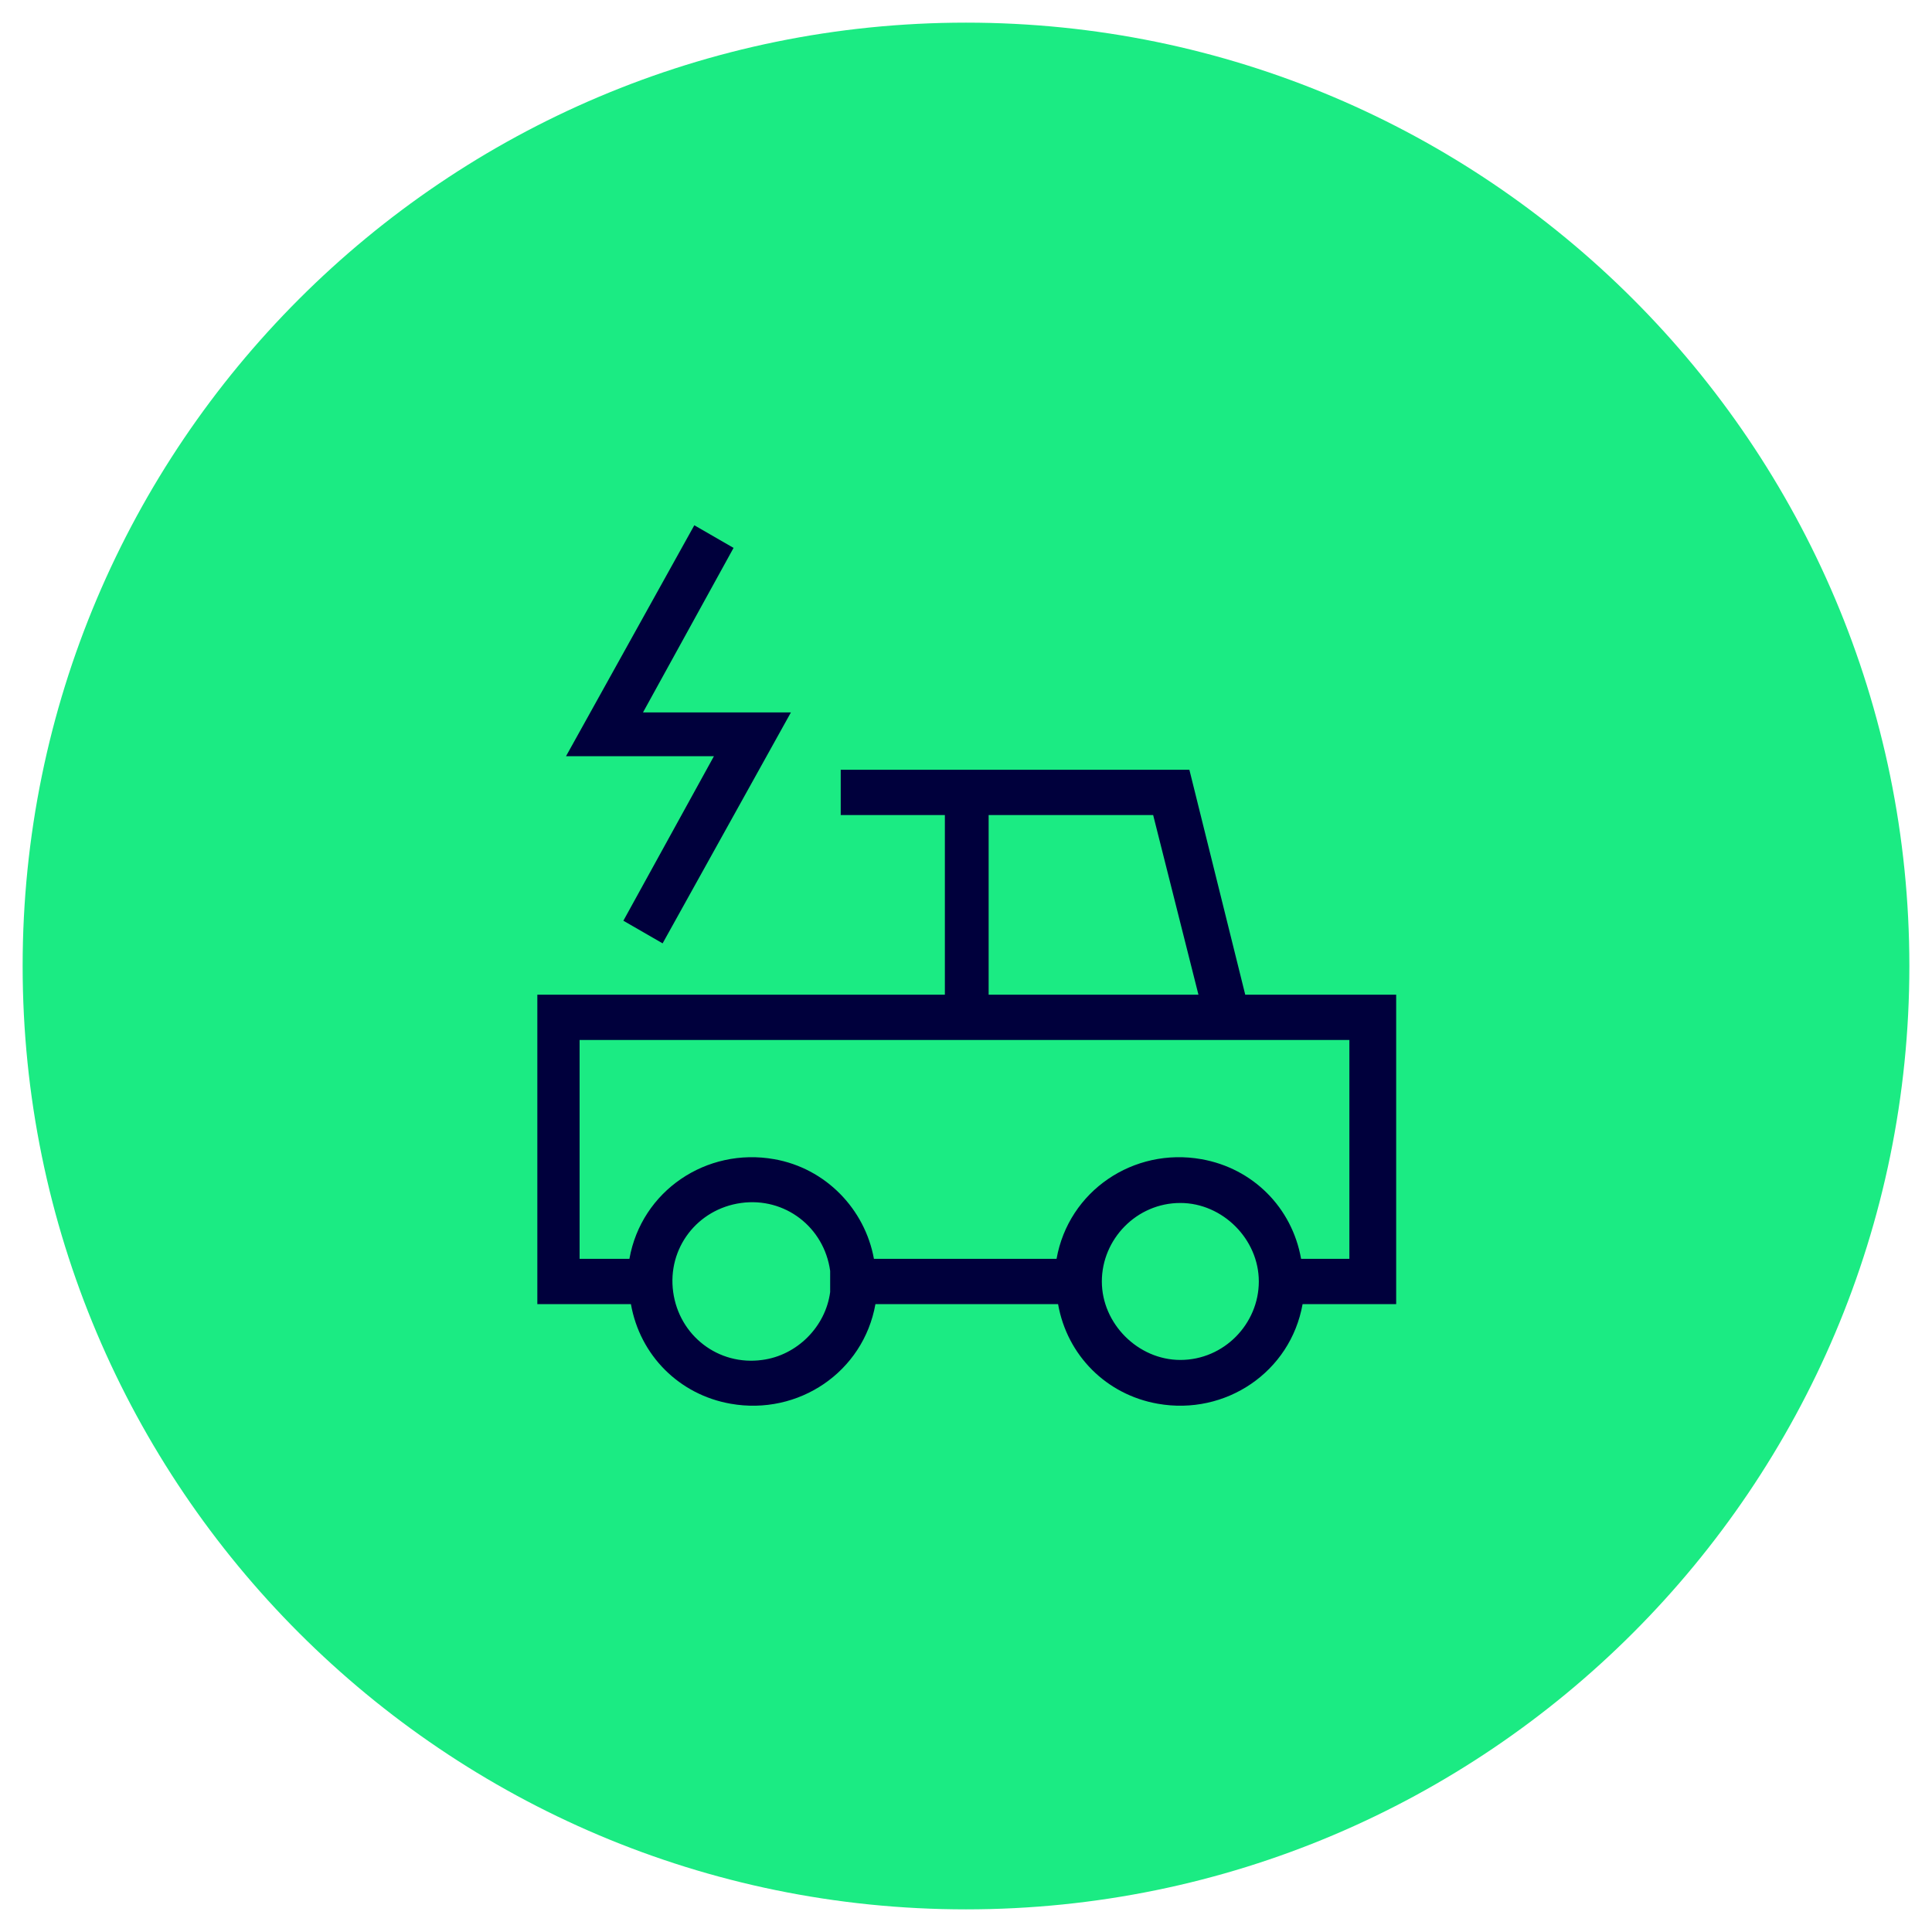 <?xml version="1.0" encoding="UTF-8"?>
<svg id="Ebene_1" xmlns="http://www.w3.org/2000/svg" version="1.1" viewBox="0 0 128 128">
  <!-- Generator: Adobe Illustrator 29.3.1, SVG Export Plug-In . SVG Version: 2.1.0 Build 151)  -->
  <defs>
    <style>
      .st0 {
        fill: #1beb83;
      }

      .st1 {
        fill: #00003c;
        fill-rule: evenodd;
      }
    </style>
  </defs>
  <path class="st0" d="M64,1.5h0c34.5,0,62.5,28,62.5,62.5h0c0,34.5-28,62.5-62.5,62.5h0C29.5,126.5,1.5,98.5,1.5,64h0C1.5,29.5,29.5,1.5,64,1.5Z"/>
  <path class="st1" d="M46,34.8l2.6,1.5-6,10.9h9.8l-8.5,15.3-2.6-1.5,6-10.9h-9.8s8.5-15.3,8.5-15.3ZM55.6,51h23.2l3.7,14.9h10v20.5h-6.2c-.8,4.5-5.1,7.4-9.6,6.6-3.4-.6-6-3.2-6.6-6.6h-12.1c-.8,4.5-5.1,7.4-9.6,6.6-3.4-.6-6-3.2-6.6-6.6h-6.2v-20.5h27v-11.9h-6.9v-3h0ZM65.5,54v11.9h13.9l-3-11.9h-11ZM41.7,83.4c.8-4.5,5.1-7.4,9.6-6.6,3.4.6,6,3.3,6.6,6.6h12.1c.8-4.5,5.1-7.4,9.6-6.6,3.4.6,6,3.2,6.6,6.6h3.2v-14.5h-51v14.5h3.2ZM55,84.2c-.4-2.9-3-4.9-5.9-4.5-2.9.4-4.9,3-4.5,5.9s3,4.9,5.9,4.5c2.3-.3,4.2-2.2,4.5-4.5v-1.4ZM78.2,79.7c-2.9,0-5.2,2.4-5.2,5.2s2.4,5.2,5.2,5.2h0c2.9,0,5.2-2.4,5.2-5.2s-2.4-5.2-5.2-5.2Z"/>
</svg>